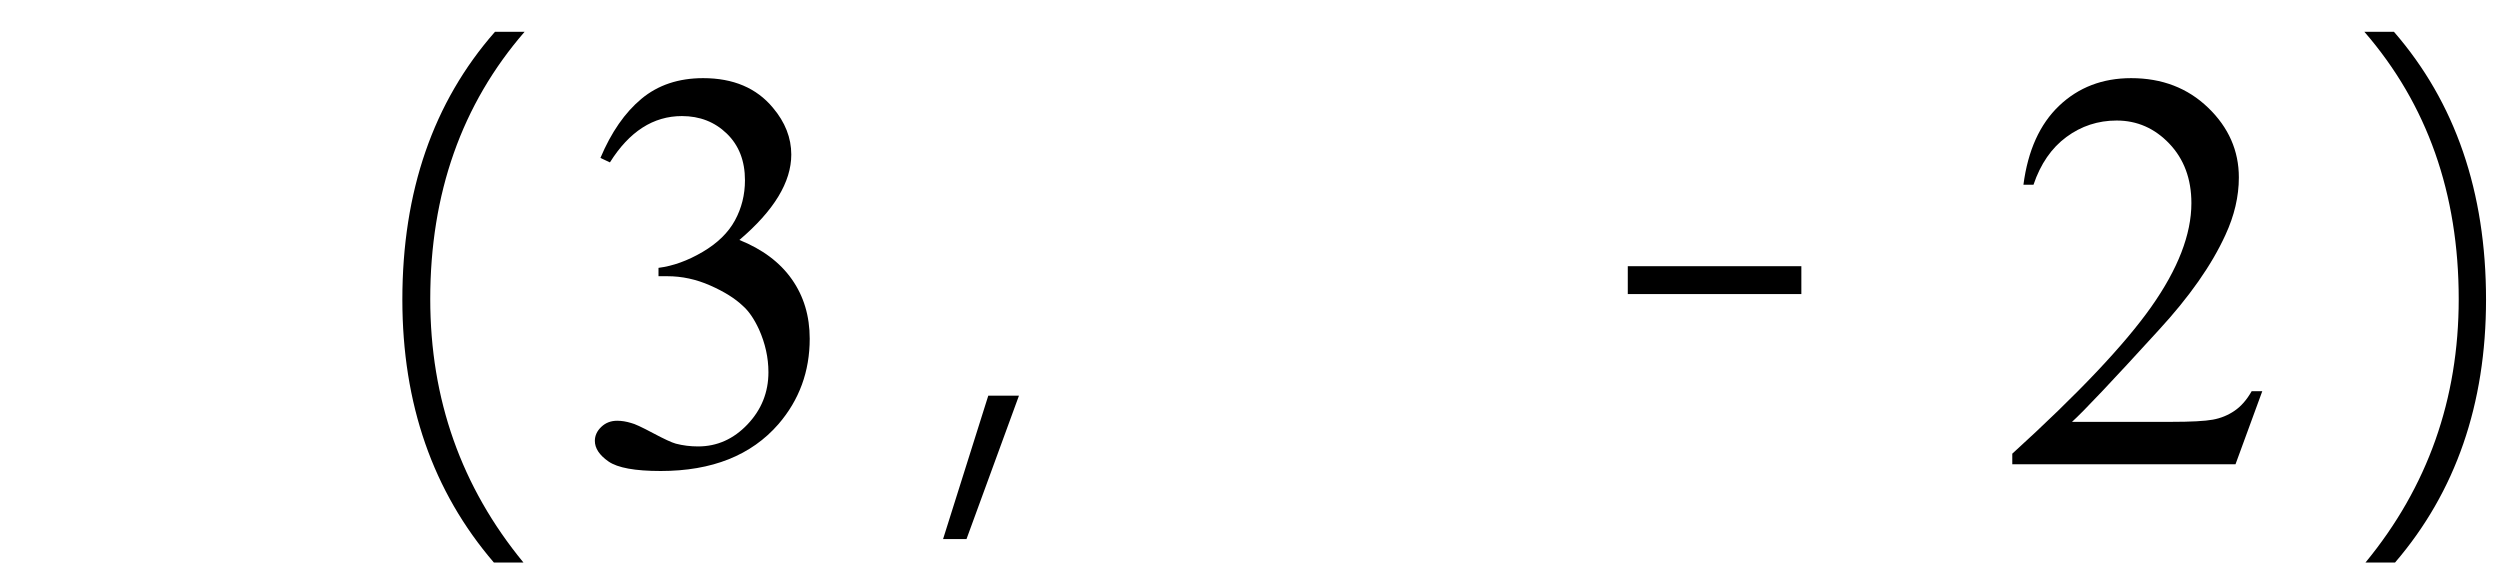 <svg xmlns="http://www.w3.org/2000/svg" xmlns:xlink="http://www.w3.org/1999/xlink" stroke-dasharray="none" shape-rendering="auto" font-family="'Dialog'" width="70" text-rendering="auto" fill-opacity="1" contentScriptType="text/ecmascript" color-interpolation="auto" color-rendering="auto" preserveAspectRatio="xMidYMid meet" font-size="12" fill="black" stroke="black" image-rendering="auto" stroke-miterlimit="10" zoomAndPan="magnify" version="1.0" stroke-linecap="square" stroke-linejoin="miter" contentStyleType="text/css" font-style="normal" height="16" stroke-width="1" stroke-dashoffset="0" font-weight="normal" stroke-opacity="1"><defs id="genericDefs"/><g><g text-rendering="optimizeLegibility" transform="translate(0,13)" color-rendering="optimizeQuality" color-interpolation="linearRGB" image-rendering="optimizeQuality"><path d="M13.828 2.75 Q11.266 -0.234 11.266 -4.609 Q11.266 -9.156 13.859 -12.109 L14.688 -12.109 Q12.047 -9.062 12.047 -4.625 Q12.047 -0.422 14.656 2.75 L13.828 2.75 Z" stroke="none"/><path d="M16.812 -8.578 Q17.266 -9.656 17.961 -10.234 Q18.656 -10.812 19.688 -10.812 Q20.953 -10.812 21.641 -9.984 Q22.156 -9.375 22.156 -8.672 Q22.156 -7.516 20.703 -6.281 Q21.672 -5.891 22.172 -5.18 Q22.672 -4.469 22.672 -3.516 Q22.672 -2.141 21.797 -1.125 Q20.656 0.188 18.5 0.188 Q17.422 0.188 17.039 -0.078 Q16.656 -0.344 16.656 -0.656 Q16.656 -0.875 16.836 -1.047 Q17.016 -1.219 17.281 -1.219 Q17.469 -1.219 17.672 -1.156 Q17.812 -1.125 18.281 -0.875 Q18.75 -0.625 18.922 -0.578 Q19.219 -0.5 19.547 -0.5 Q20.344 -0.5 20.93 -1.117 Q21.516 -1.734 21.516 -2.578 Q21.516 -3.188 21.25 -3.781 Q21.047 -4.219 20.797 -4.438 Q20.469 -4.75 19.883 -5.008 Q19.297 -5.266 18.688 -5.266 L18.438 -5.266 L18.438 -5.5 Q19.047 -5.578 19.672 -5.945 Q20.297 -6.312 20.578 -6.828 Q20.859 -7.344 20.859 -7.953 Q20.859 -8.766 20.352 -9.258 Q19.844 -9.75 19.094 -9.75 Q17.891 -9.75 17.078 -8.453 L16.812 -8.578 Z" stroke="none"/><path d="M27.062 2.094 L26.406 2.094 L27.672 -1.922 L28.531 -1.922 L27.062 2.094 ZM50.438 -4.766 L45.578 -4.766 L45.578 -5.547 L50.438 -5.547 L50.438 -4.766 Z" stroke="none"/><path d="M63.344 -2.047 L62.594 0 L56.344 0 L56.344 -0.297 Q59.109 -2.812 60.234 -4.406 Q61.359 -6 61.359 -7.312 Q61.359 -8.328 60.742 -8.977 Q60.125 -9.625 59.266 -9.625 Q58.484 -9.625 57.859 -9.164 Q57.234 -8.703 56.938 -7.828 L56.656 -7.828 Q56.844 -9.266 57.656 -10.039 Q58.469 -10.812 59.672 -10.812 Q60.969 -10.812 61.828 -9.984 Q62.688 -9.156 62.688 -8.031 Q62.688 -7.234 62.312 -6.422 Q61.734 -5.156 60.438 -3.75 Q58.5 -1.625 58.016 -1.188 L60.781 -1.188 Q61.625 -1.188 61.961 -1.25 Q62.297 -1.312 62.57 -1.5 Q62.844 -1.688 63.047 -2.047 L63.344 -2.047 Z" stroke="none"/><path d="M67.062 2.75 L66.234 2.75 Q68.844 -0.422 68.844 -4.625 Q68.844 -9.062 66.203 -12.109 L67.031 -12.109 Q69.609 -9.141 69.609 -4.609 Q69.609 -0.219 67.062 2.75 Z" stroke="none"/></g></g></svg>